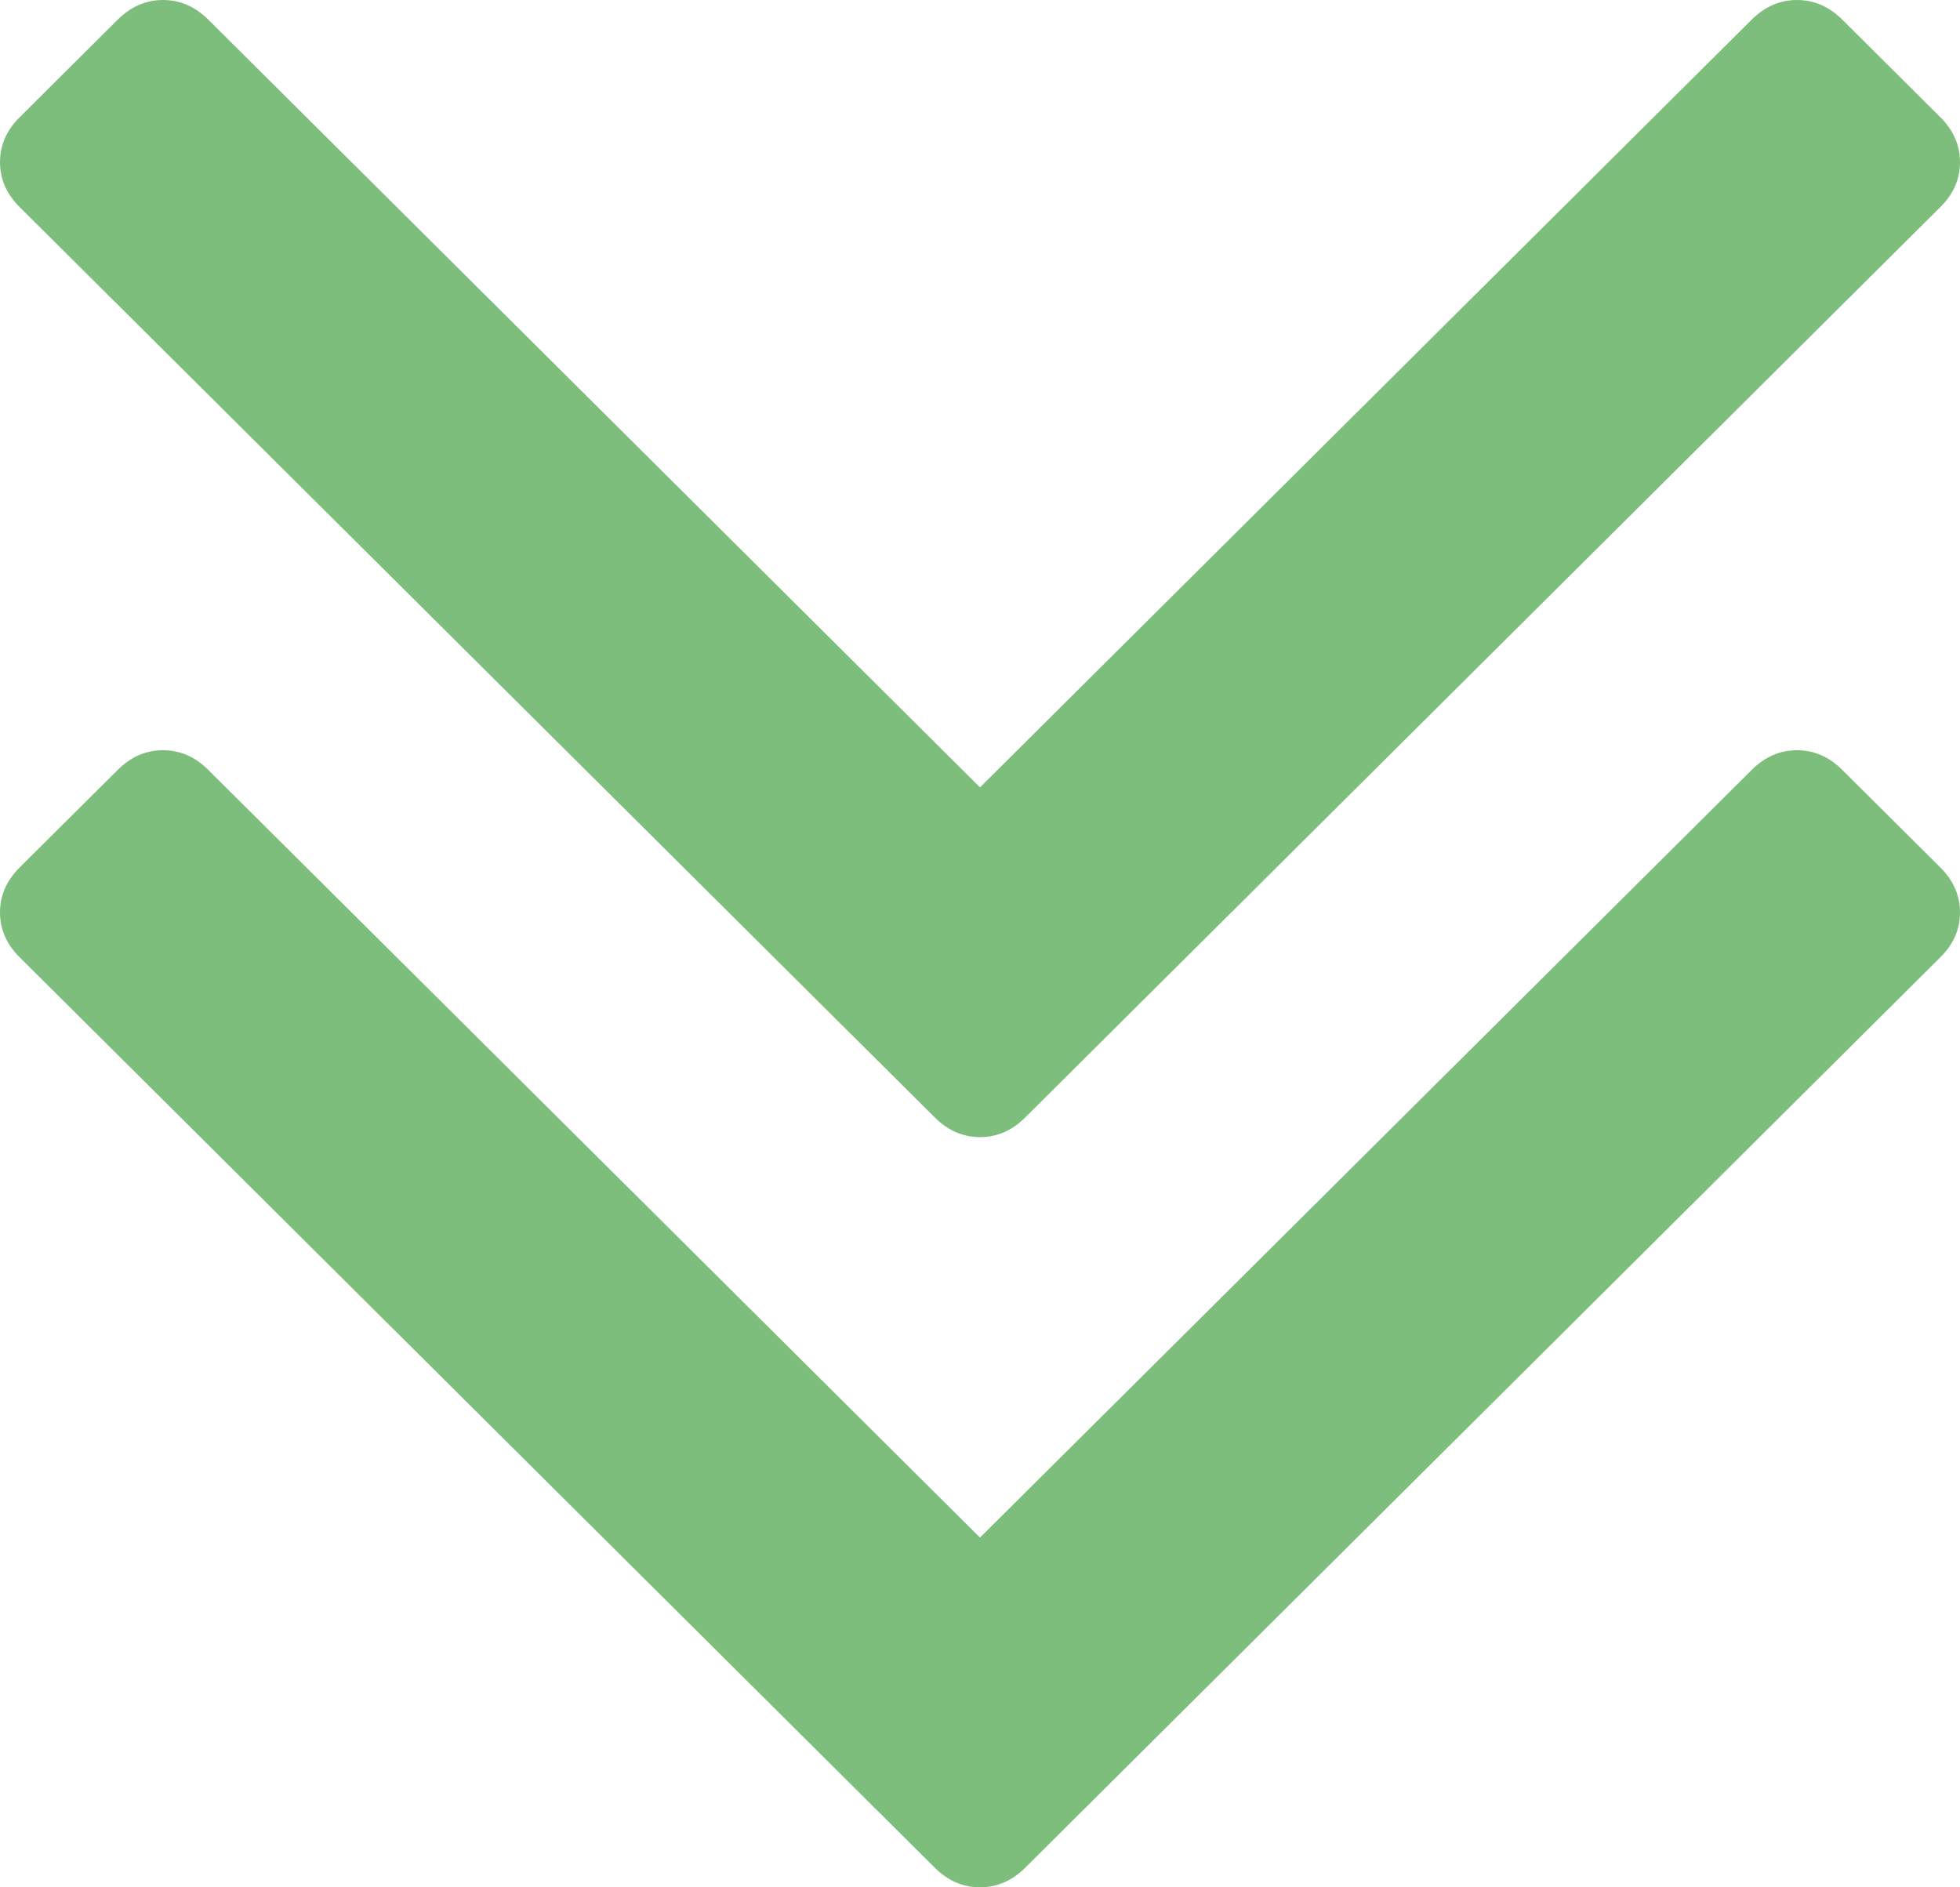 ﻿<?xml version="1.0" encoding="utf-8"?>
<svg version="1.1" xmlns:xlink="http://www.w3.org/1999/xlink" width="27px" height="26px" xmlns="http://www.w3.org/2000/svg">
  <g transform="matrix(1 0 0 1 -933 -1536 )">
    <path d="M 26.729 11.95  C 26.91 12.13  27 12.336  27 12.569  C 27 12.803  26.91 13.009  26.729 13.188  L 14.122 25.731  C 13.942 25.91  13.734 26  13.5 26  C 13.266 26  13.058 25.91  12.878 25.731  L 0.271 13.188  C 0.09 13.009  0 12.803  0 12.569  C 0 12.336  0.09 12.13  0.271 11.95  L 1.623 10.605  C 1.804 10.425  2.011 10.335  2.245 10.335  C 2.48 10.335  2.687 10.425  2.868 10.605  L 13.5 21.182  L 24.132 10.605  C 24.313 10.425  24.52 10.335  24.755 10.335  C 24.989 10.335  25.196 10.425  25.377 10.605  L 26.729 11.95  Z M 26.729 1.615  C 26.91 1.794  27 2.001  27 2.234  C 27 2.467  26.91 2.674  26.729 2.853  L 14.122 15.395  C 13.942 15.575  13.734 15.665  13.5 15.665  C 13.266 15.665  13.058 15.575  12.878 15.395  L 0.271 2.853  C 0.09 2.674  0 2.467  0 2.234  C 0 2.001  0.09 1.794  0.271 1.615  L 1.623 0.269  C 1.804 0.09  2.011 0  2.245 0  C 2.48 0  2.687 0.09  2.868 0.269  L 13.5 10.847  L 24.132 0.269  C 24.313 0.09  24.52 0  24.755 0  C 24.989 0  25.196 0.09  25.377 0.269  L 26.729 1.615  Z " fill-rule="nonzero" fill="#008000" stroke="none" fill-opacity="0.51" transform="matrix(1 0 0 1 933 1536 )" />
  </g>
</svg>